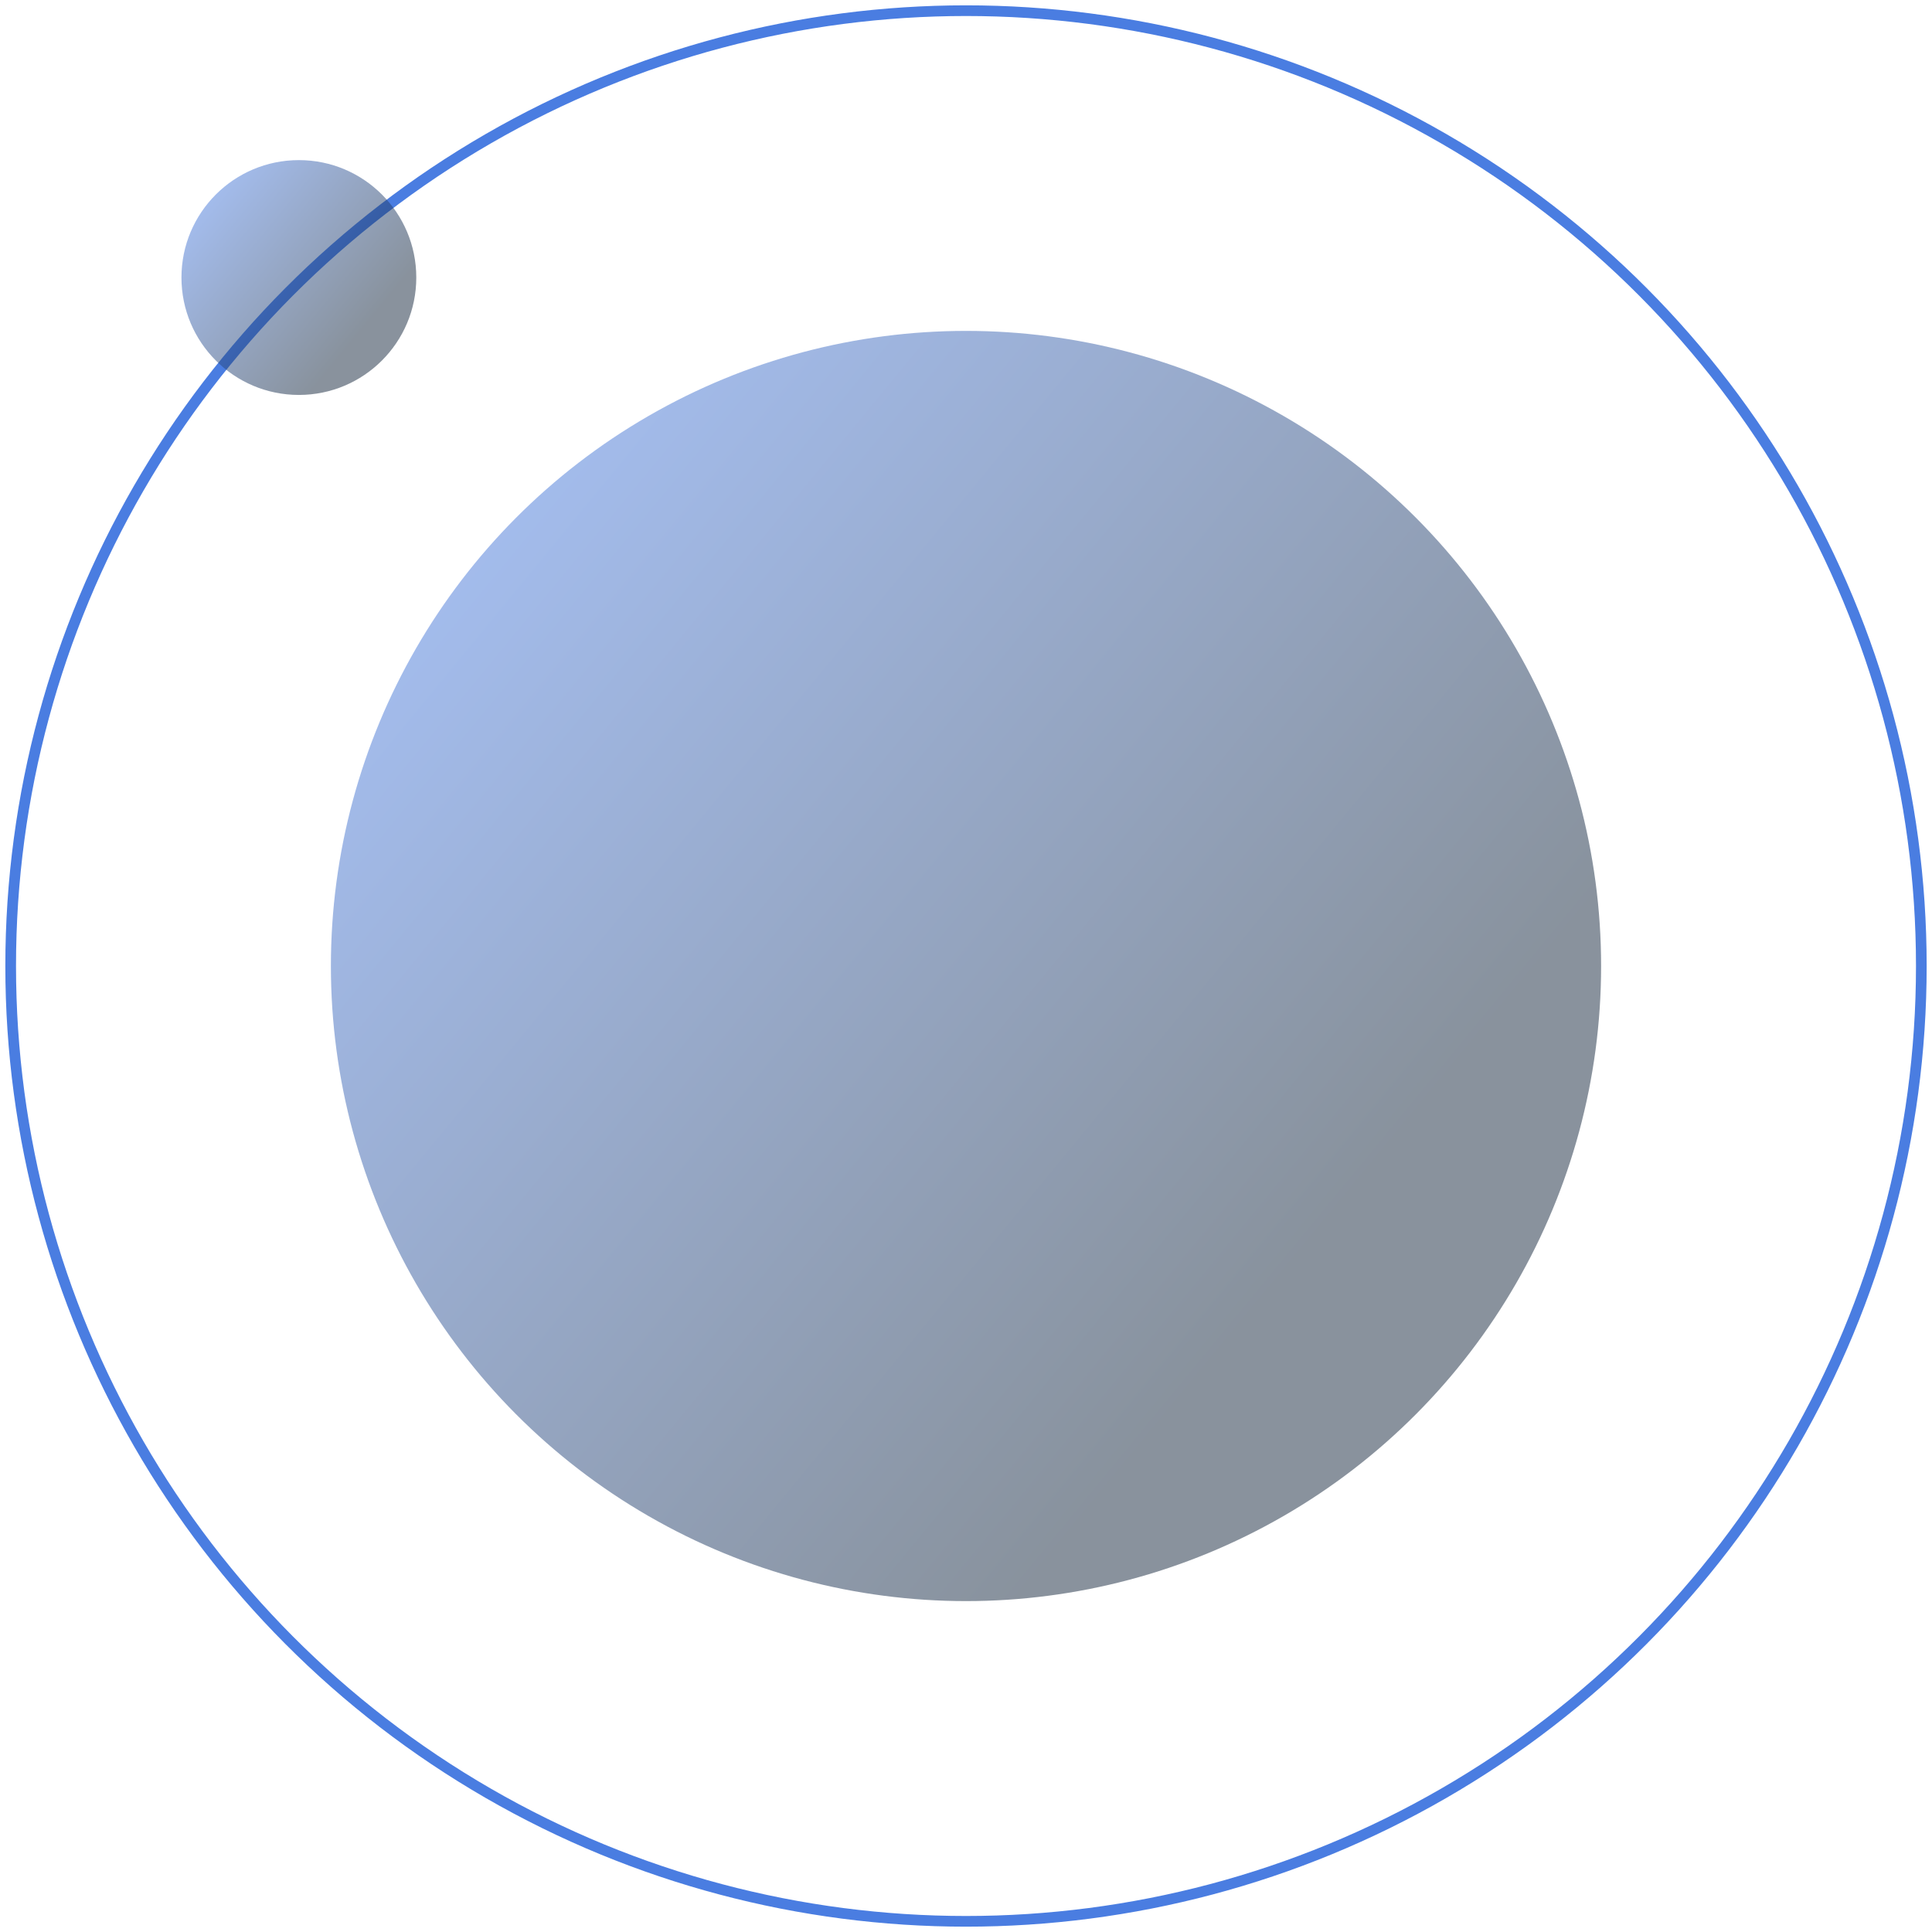 <?xml version="1.0" encoding="UTF-8"?> <svg xmlns="http://www.w3.org/2000/svg" xmlns:xlink="http://www.w3.org/1999/xlink" width="181px" height="181px" viewBox="0 0 181 181"> <title>1</title> <defs> <linearGradient x1="40.566%" y1="-26.585%" x2="110.85%" y2="31.262%" id="linearGradient-1"> <stop stop-color="#4A7DE1" offset="1.608%"></stop> <stop stop-color="#13263C" offset="100%"></stop> </linearGradient> <linearGradient x1="40.566%" y1="-26.585%" x2="110.85%" y2="31.262%" id="linearGradient-2"> <stop stop-color="#4A7DE1" offset="1.608%"></stop> <stop stop-color="#13263C" offset="100%"></stop> </linearGradient> </defs> <g id="Page-1" stroke="none" stroke-width="1" fill="none" fill-rule="evenodd"> <g id="1" transform="translate(0.5, 0.5)"> <circle id="Oval" fill="url(#linearGradient-1)" fill-rule="nonzero" opacity="0.5" cx="90" cy="90" r="59.5"></circle> <circle id="Oval" stroke="#4A7DE1" cx="90" cy="90" r="89.5"></circle> <circle id="Oval" fill="url(#linearGradient-2)" fill-rule="nonzero" opacity="0.5" cx="27.5" cy="25.5" r="11"></circle> </g> </g> </svg> 